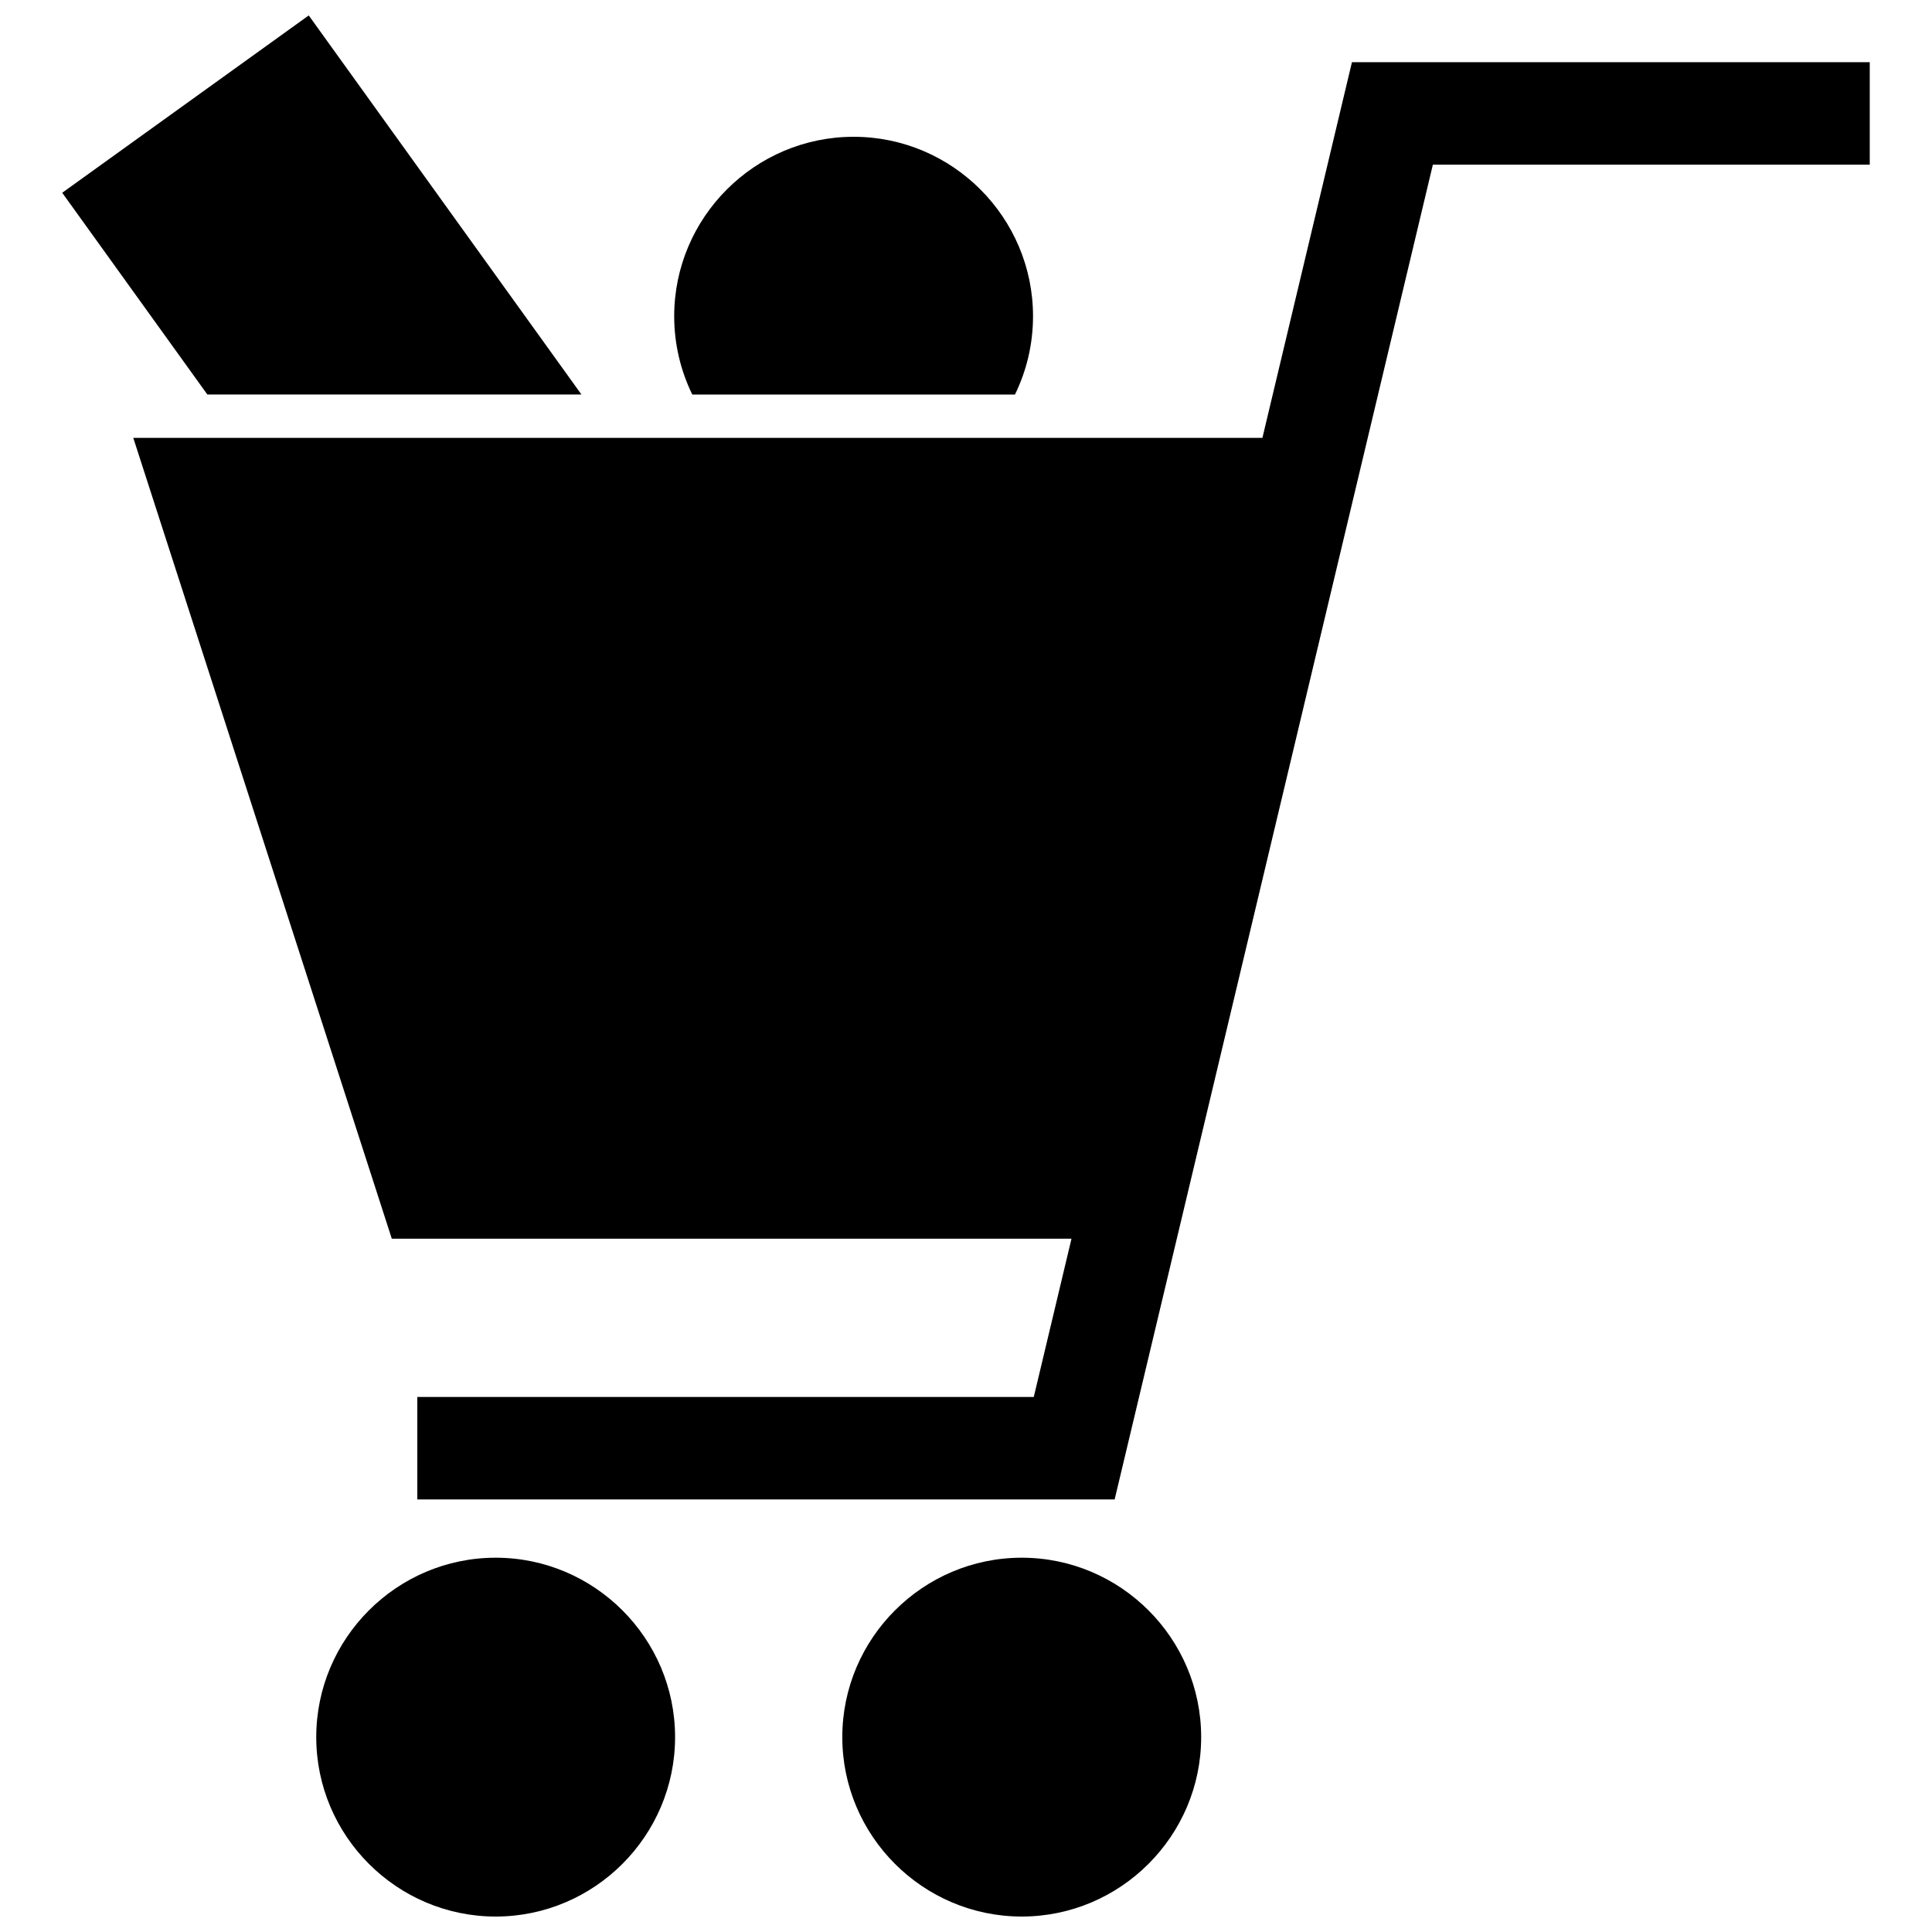 <?xml version="1.0" encoding="UTF-8"?>
<!-- The Best Svg Icon site in the world: iconSvg.co, Visit us! https://iconsvg.co -->
<svg width="800px" height="800px" version="1.1" viewBox="144 144 512 512" xmlns="http://www.w3.org/2000/svg">
 <defs>
  <clipPath id="c">
   <path d="m160 148.09h139v100.91h-139z"/>
  </clipPath>
  <clipPath id="b">
   <path d="m227 556h96v95.902h-96z"/>
  </clipPath>
  <clipPath id="a">
   <path d="m367 556h96v95.902h-96z"/>
  </clipPath>
 </defs>
 <g clip-path="url(#c)">
  <path d="m225.82 148.09-65.332 46.996 38.461 53.461h99.141z" fill-rule="evenodd"/>
 </g>
 <path d="m639.51 160.48h-137.23l-23.73 99.562h-299.23c22.84 70.734 45.668 141.48 68.508 212.22h180.13l-9.996 41.945h-163.37v27.164h184.8c28.129-117.91 56.23-235.82 84.332-353.73h115.78v-27.164z"/>
 <g clip-path="url(#b)">
  <path d="m275.36 556.81c-26.184 0-47.551 21.359-47.551 47.543 0 26.184 21.367 47.551 47.551 47.551s47.543-21.367 47.543-47.551c0-26.184-21.359-47.543-47.543-47.543z"/>
 </g>
 <g clip-path="url(#a)">
  <path d="m414.77 556.81c-26.184 0-47.551 21.359-47.551 47.543 0 26.184 21.367 47.551 47.551 47.551 26.184 0 47.551-21.367 47.551-47.551 0-26.184-21.367-47.543-47.551-47.543z"/>
 </g>
 <path d="m370.22 180.25c-26.184 0-47.551 21.367-47.551 47.551 0 7.43 1.73 14.477 4.793 20.754h85.516c3.062-6.277 4.785-13.32 4.785-20.754 0-26.184-21.359-47.551-47.543-47.551z"/>
</svg>
